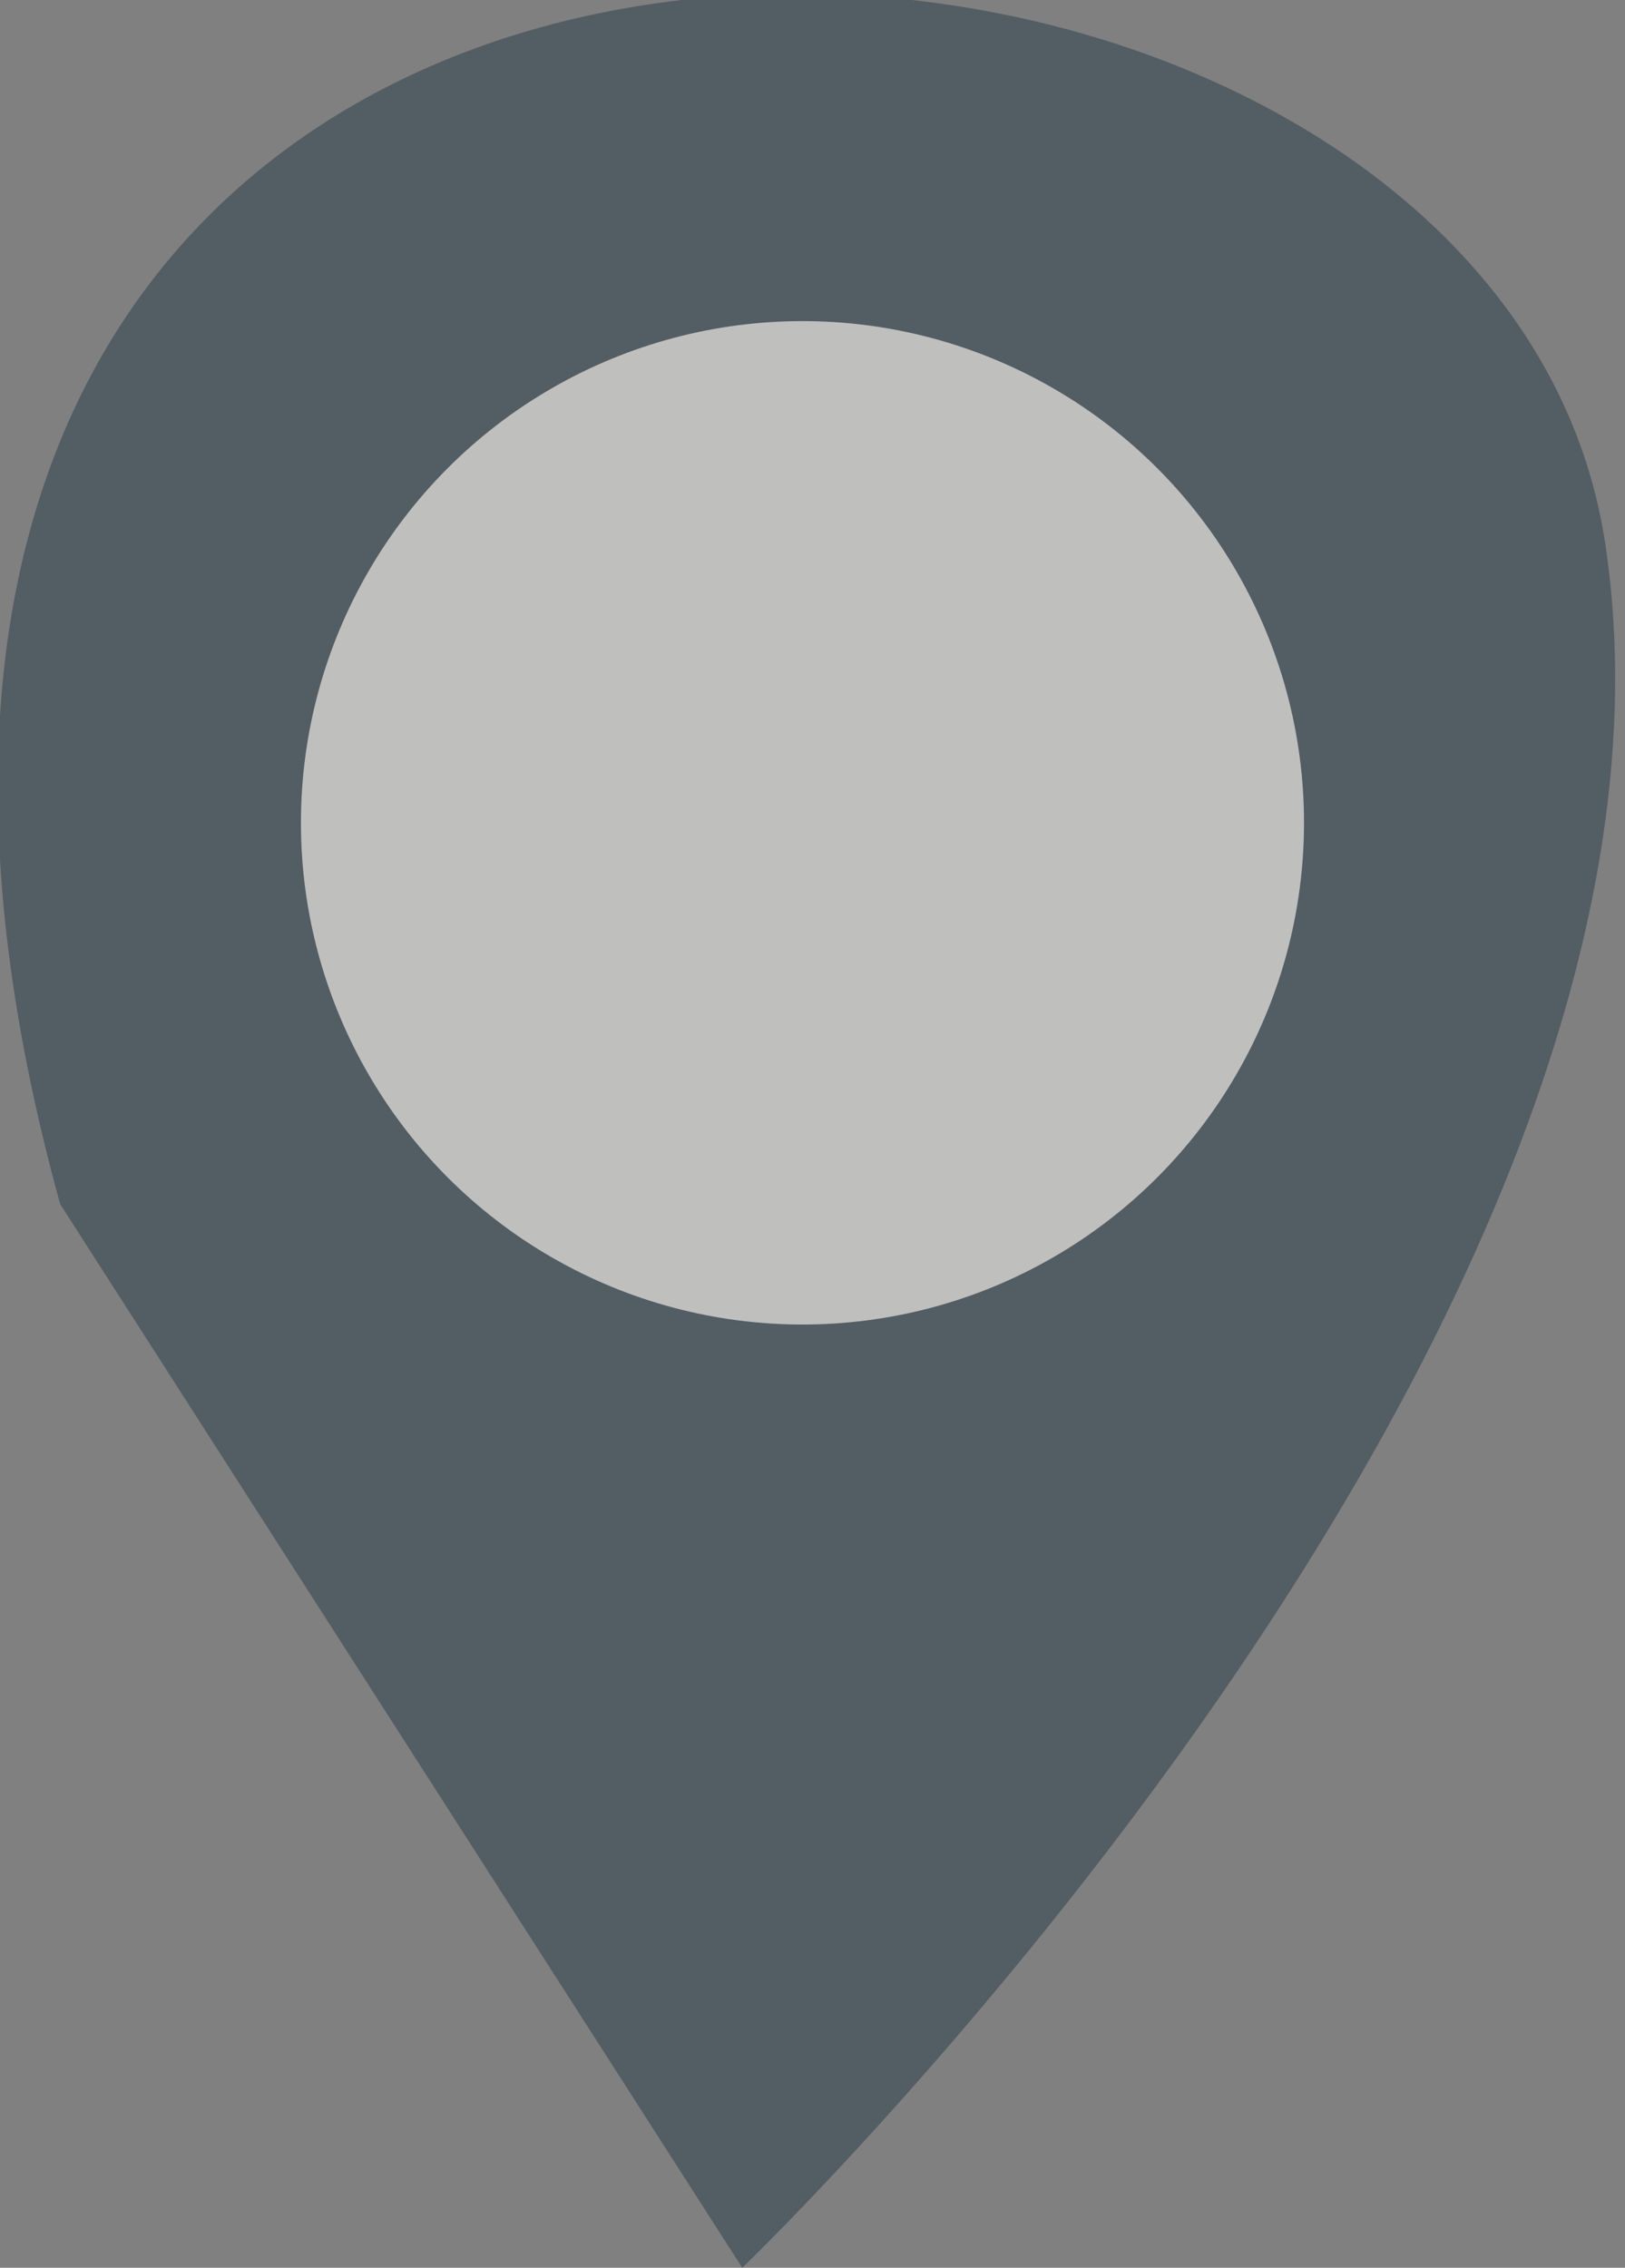 <svg xmlns="http://www.w3.org/2000/svg" width="8.1" height="11.3" viewBox="0 0 8.1 11.3">
  <rect x="0" y="0" width="8.1" height="11.3" fill="#808080" stroke="none"/>
  <g style="opacity: 0.5">
    <path d="M.3,6l3.4,5.3S8.6,6.6,8,2.7-1.8-1.6.3,6Z" style="fill: #253948"/>
    <circle cx="4" cy="4.1" r="2.5" style="fill: #fefdfa"/>
  </g>
</svg>
